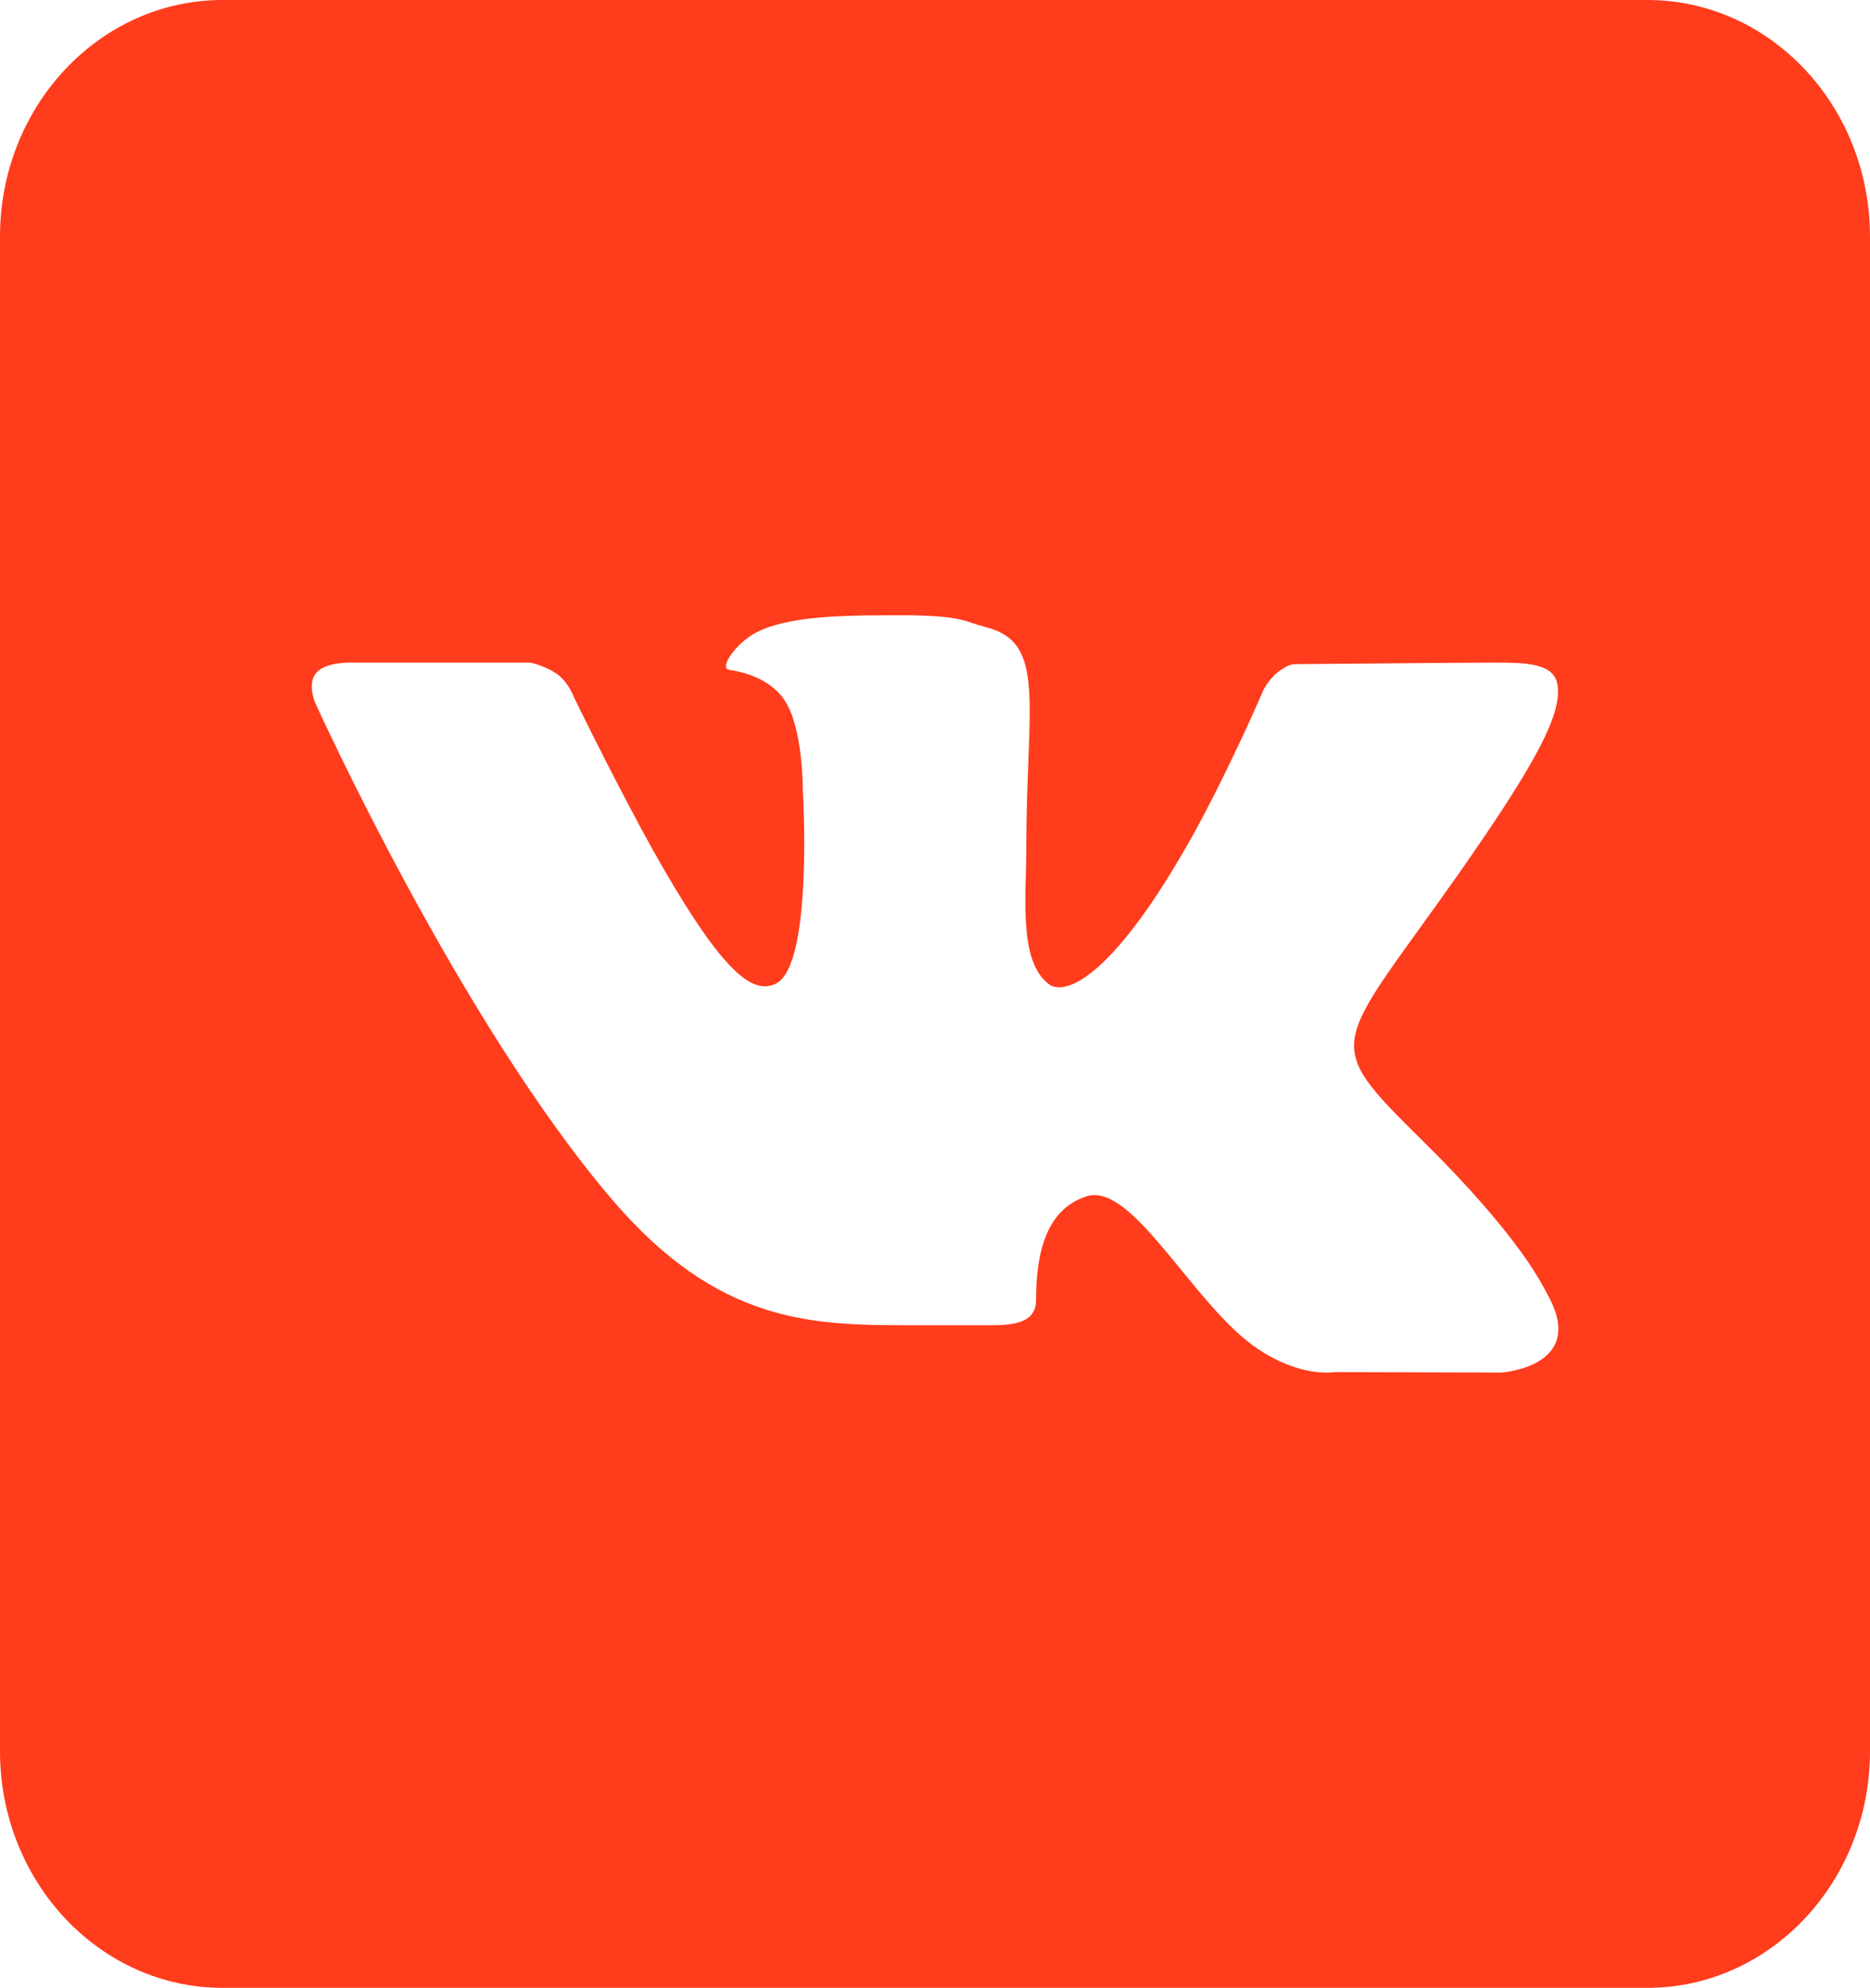 <?xml version="1.0" encoding="UTF-8"?> <svg xmlns="http://www.w3.org/2000/svg" width="558" height="593" viewBox="0 0 558 593" fill="none"><path d="M491.571 0H66.429C29.76 0 0 31.627 0 70.595V522.405C0 561.373 29.76 593 66.429 593H491.571C528.24 593 558 561.373 558 522.405V70.595C558 31.627 528.24 0 491.571 0ZM447.994 409.452L398.439 409.311C398.439 409.311 397.376 409.452 395.649 409.452C391.663 409.452 383.426 408.323 373.727 401.263C356.323 388.415 339.716 356.506 326.563 356.506C325.633 356.506 324.836 356.647 324.039 356.93C312.613 360.742 309.159 372.884 309.159 387.709C309.159 392.933 305.704 395.333 296.404 395.333H270.763C242.066 395.333 214.299 394.627 183.077 358.341C137.109 304.83 94.063 209.668 94.063 209.668C94.063 209.668 91.671 204.161 94.196 200.914C96.587 197.949 102.167 197.667 104.293 197.667C104.824 197.667 105.09 197.667 105.09 197.667H158.233C158.233 197.667 163.149 198.655 166.736 201.479C169.791 203.879 171.386 208.256 171.386 208.256C171.386 208.256 180.42 226.893 191.713 247.93C210.711 282.663 220.941 294.241 228.249 294.241C229.444 294.241 230.64 293.959 231.836 293.253C242.73 286.899 239.541 235.506 239.541 235.506C239.541 235.506 239.674 216.869 233.961 208.68C229.577 202.185 221.207 200.349 217.487 199.785C214.564 199.361 219.347 192.019 225.724 188.63C233.961 184.395 247.646 183.548 264.12 183.548H272.091C287.636 183.83 288.034 185.524 294.146 187.077C312.48 191.737 306.236 209.95 306.236 253.578C306.236 267.556 303.844 287.181 313.277 293.817C313.941 294.241 314.871 294.523 316.067 294.523C322.179 294.523 335.331 286.193 356.323 248.495C368.014 227.034 377.049 205.715 377.049 205.715C377.049 205.715 379.041 201.902 382.097 199.926C385.02 198.09 385.02 198.09 388.873 198.09H389.271C393.523 198.09 435.771 197.667 445.071 197.667H446.134C455.036 197.667 463.14 197.808 464.601 203.597C466.727 212.35 458.091 228.023 435.373 260.496C397.907 313.725 393.656 309.772 424.744 340.551C454.504 369.919 460.616 384.179 461.679 386.015C474.034 407.758 447.994 409.452 447.994 409.452Z" fill="#FF3C1C"></path></svg> 